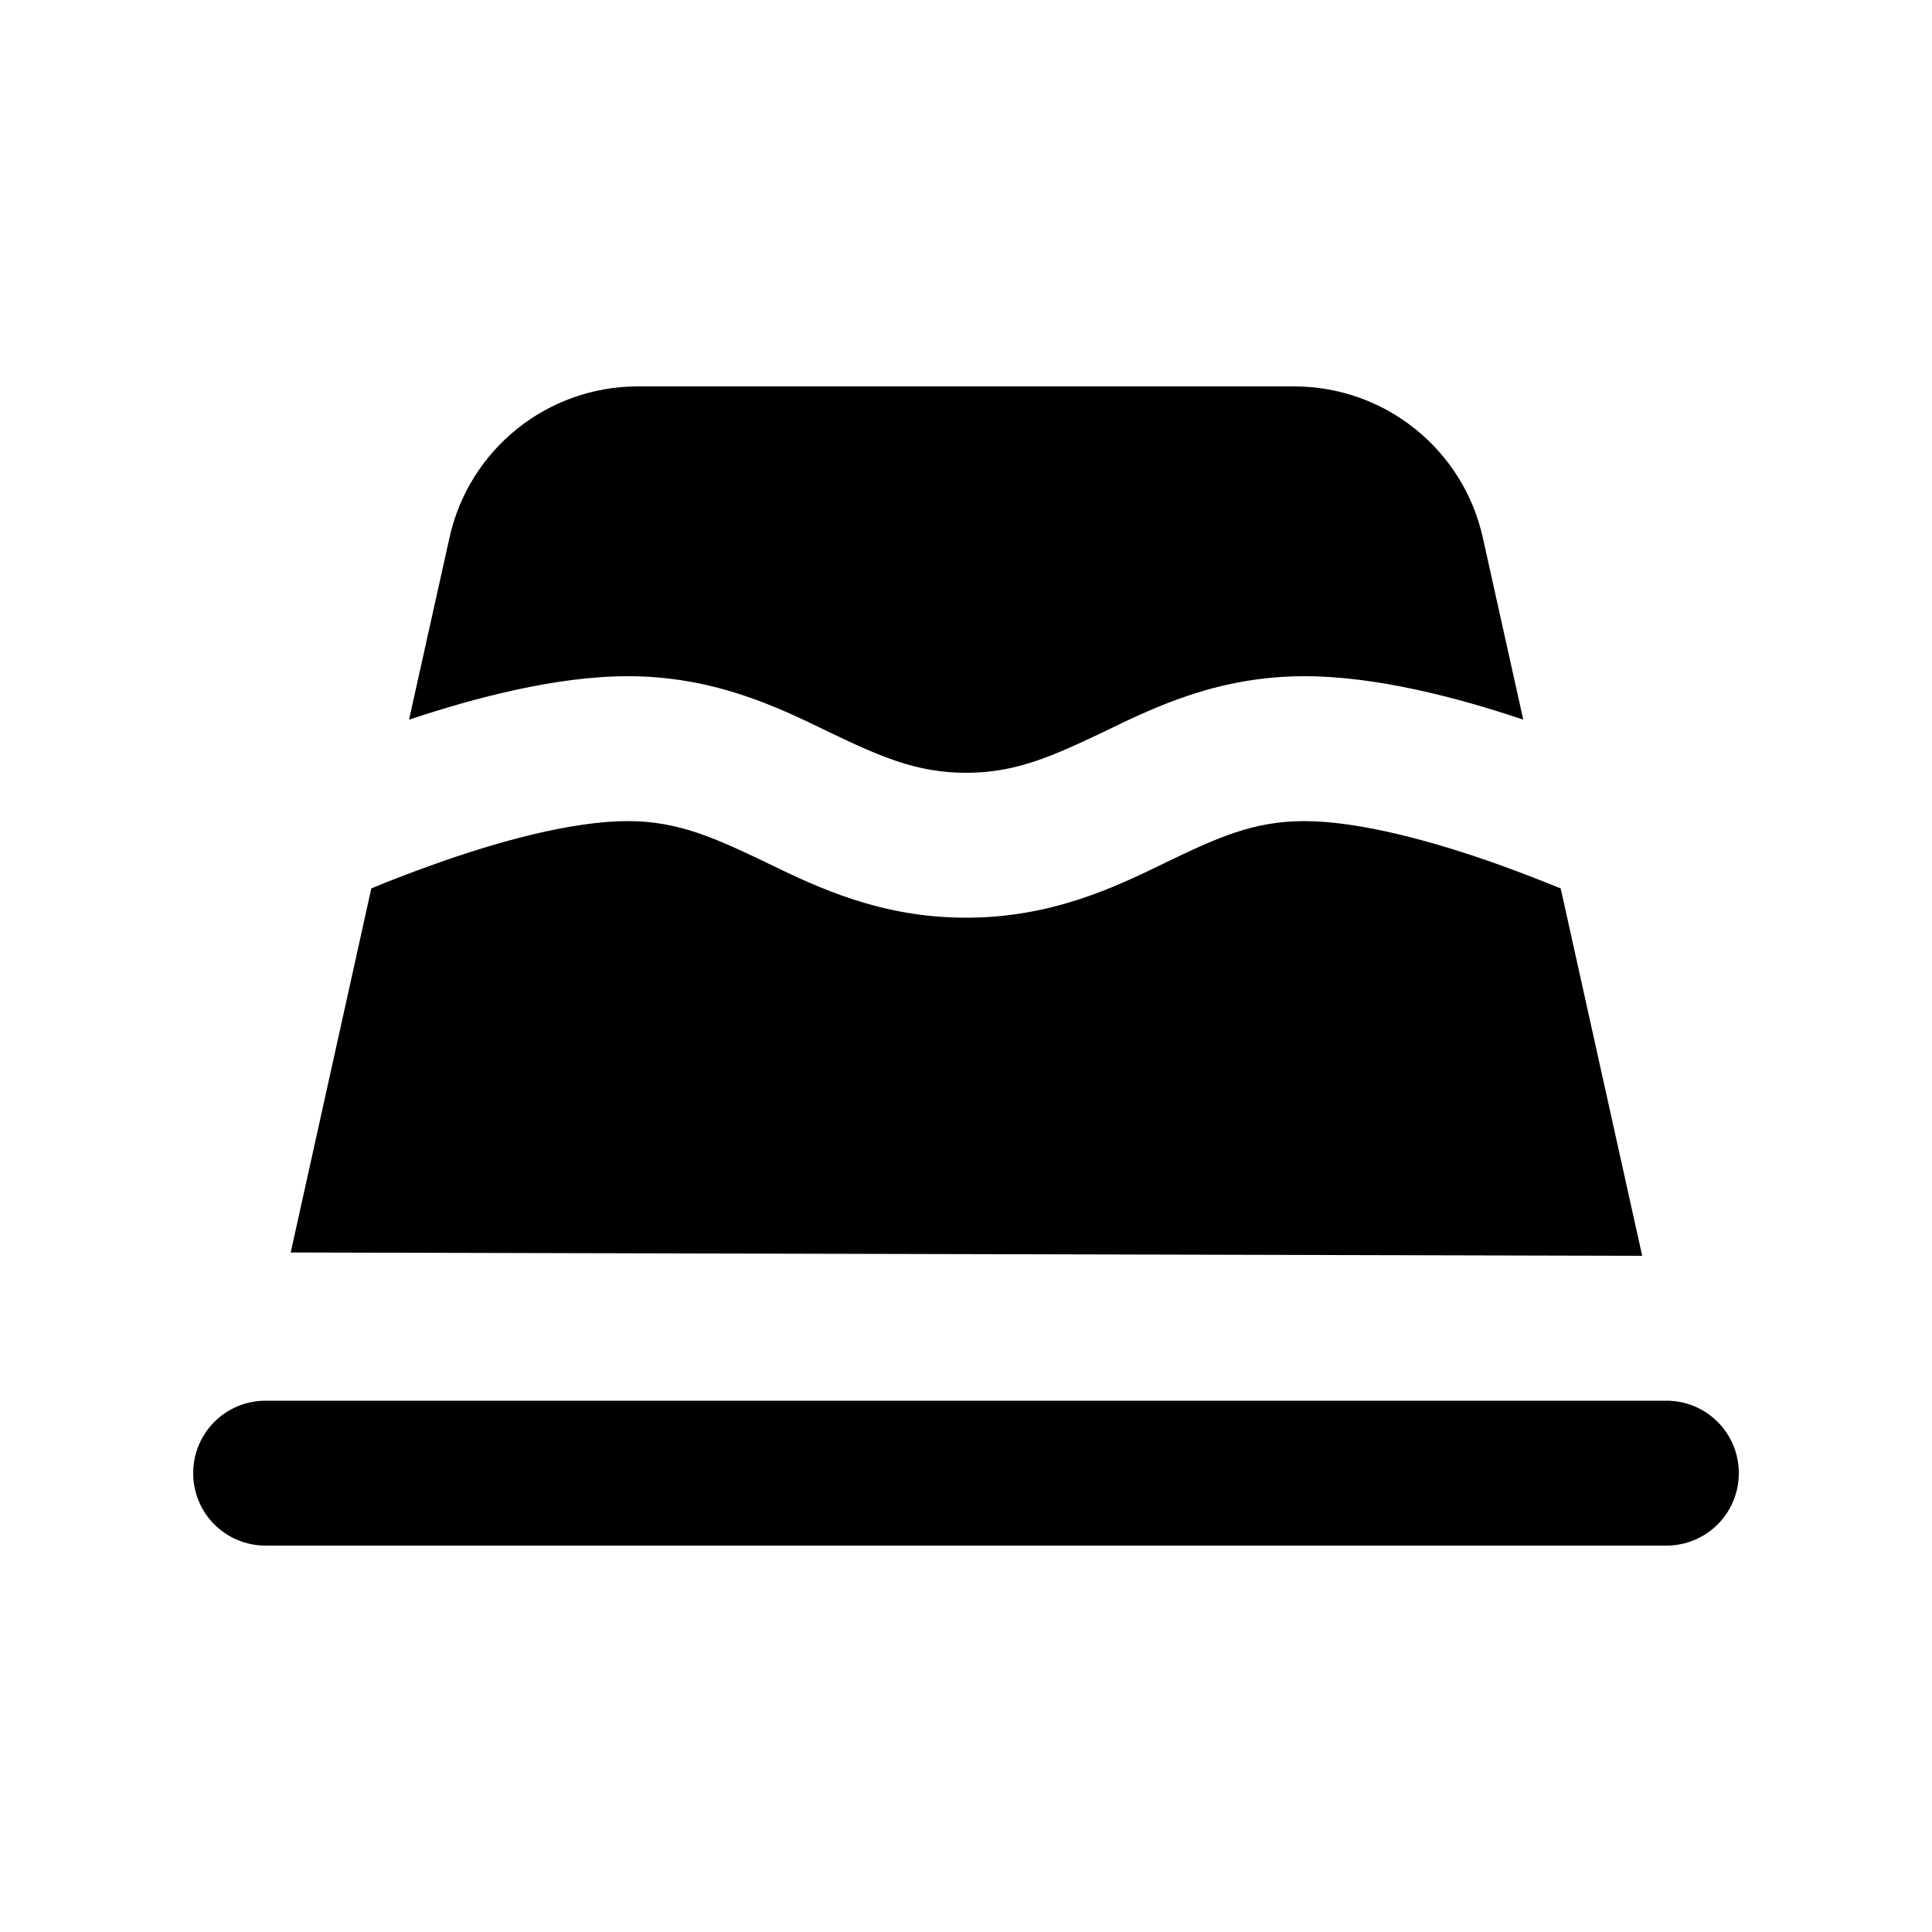 <svg xmlns="http://www.w3.org/2000/svg" viewBox="0 0 640 640"><!--! Font Awesome Pro 7.1.0 by @fontawesome - https://fontawesome.com License - https://fontawesome.com/license (Commercial License) Copyright 2025 Fonticons, Inc. --><path fill="currentColor" d="M428.7 128C458.7 128 484.7 148.8 491.2 178.1L504.6 238.4C483 231.1 455.9 224 432.1 224C403.9 224 383 234 366.7 241.9L365.7 242.4C348.8 250.4 336.7 256 320 256C303.3 256 291.2 250.4 274.4 242.4L273.4 241.9C257.1 234 236.2 224 208 224C184.2 224 157.1 231.2 135.5 238.4L148.9 178.1C155.4 148.8 181.3 128 211.3 128L428.6 128zM96.3 414.9L123 294.3C128.7 291.9 135.5 289.3 143 286.6C164.9 278.7 189.6 272 208 272C224.7 272 236.8 277.6 253.6 285.6L254.6 286.1C270.9 294 291.8 304 320 304C348.2 304 369.1 294 385.4 286.1L386.4 285.6C403.2 277.5 415.3 272 432 272C450.3 272 475 278.7 497 286.6C504.5 289.3 511.3 292 517 294.3L544 416L96.3 414.9zM88 464L552 464C565.3 464 576 474.7 576 488C576 501.3 565.3 512 552 512L88 512C74.7 512 64 501.3 64 488C64 474.7 74.7 464 88 464z"/></svg>